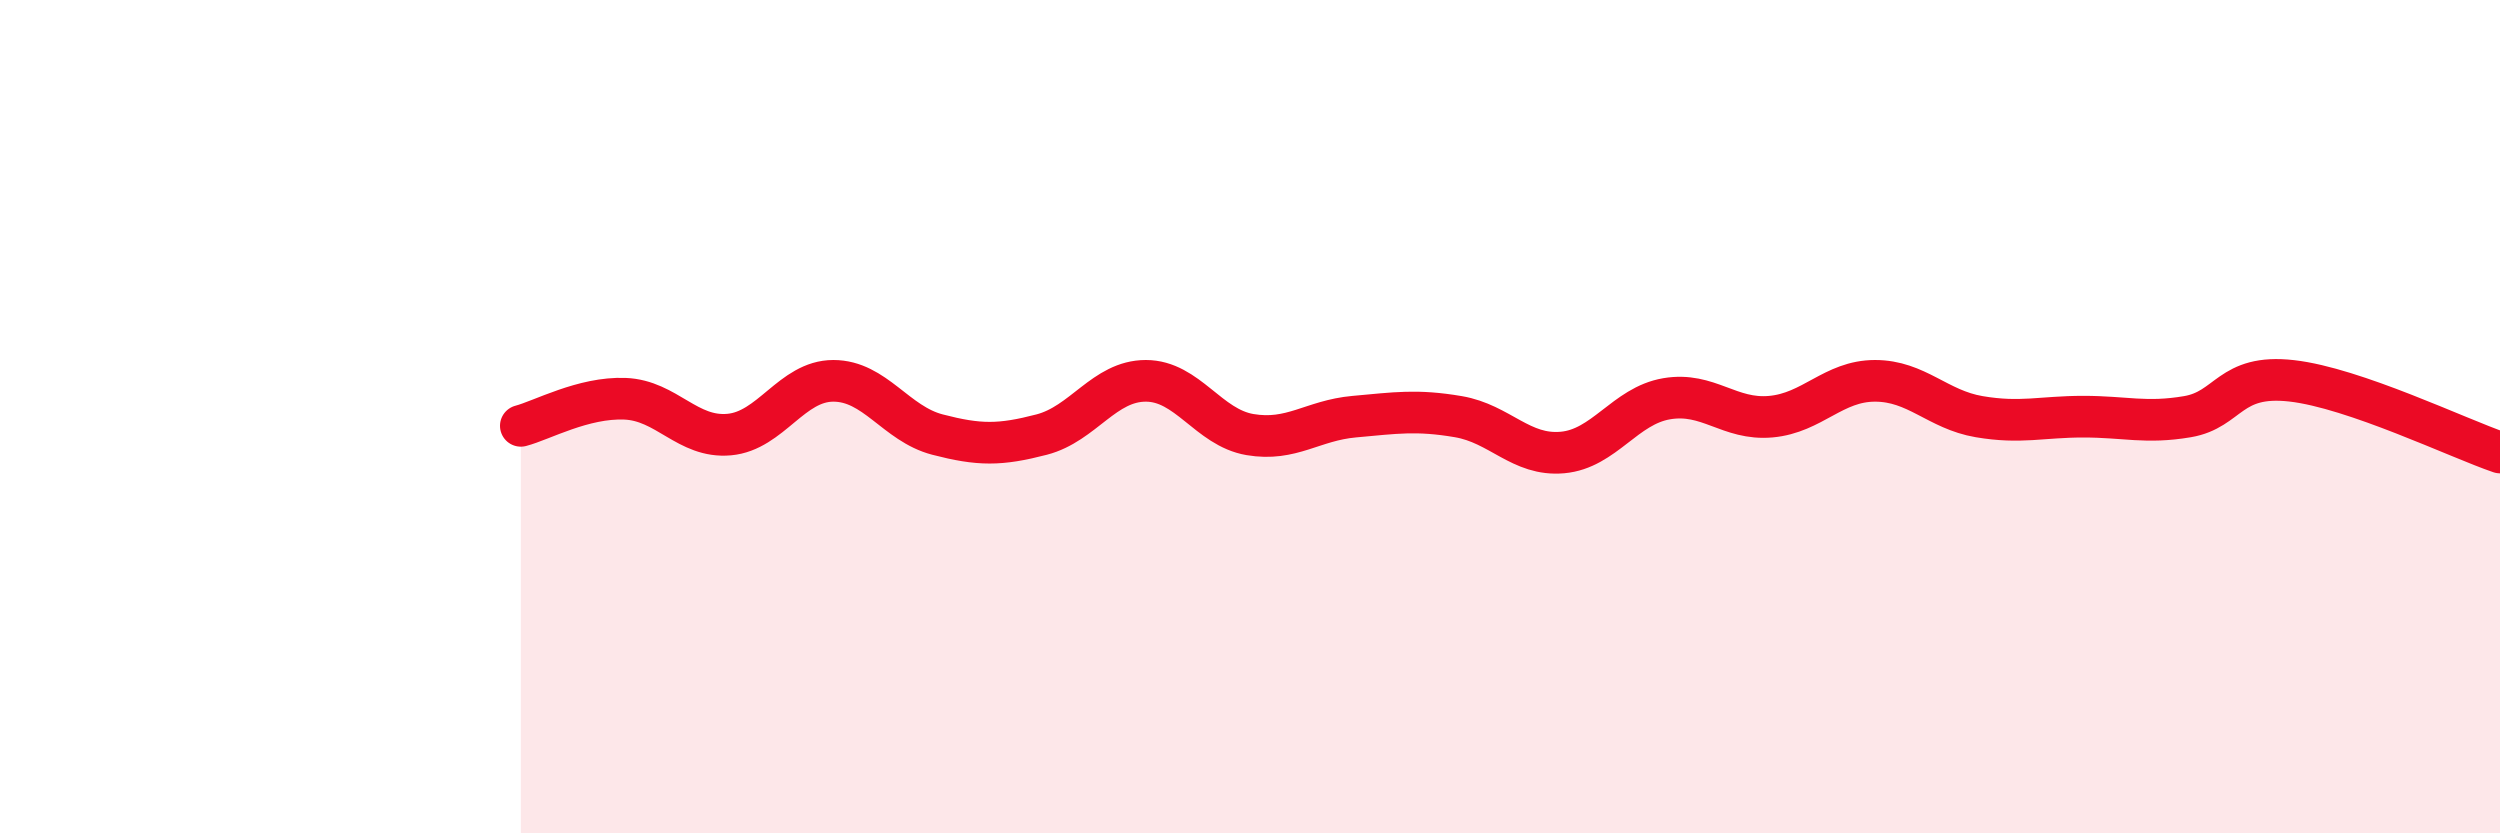 
    <svg width="60" height="20" viewBox="0 0 60 20" xmlns="http://www.w3.org/2000/svg">
      <path
        d="M 12.5,10.22 C 13,10.09 14,9.53 15,9.57 C 16,9.61 16.5,10.52 17.5,10.43 C 18.5,10.34 19,9.14 20,9.14 C 21,9.14 21.5,10.17 22.5,10.43 C 23.5,10.69 24,10.69 25,10.43 C 26,10.17 26.5,9.14 27.5,9.14 C 28.5,9.14 29,10.26 30,10.43 C 31,10.6 31.5,10.09 32.5,10 C 33.5,9.91 34,9.83 35,10 C 36,10.17 36.5,10.95 37.5,10.86 C 38.5,10.77 39,9.74 40,9.57 C 41,9.4 41.5,10.09 42.5,10 C 43.5,9.91 44,9.14 45,9.14 C 46,9.14 46.5,9.83 47.5,10 C 48.5,10.17 49,10 50,10 C 51,10 51.5,10.17 52.5,10 C 53.5,9.83 53.5,8.97 55,9.14 C 56.5,9.31 59,10.52 60,10.86L60 20L12.5 20Z"
        fill="#EB0A25"
        opacity="0.1"
        stroke-linecap="round"
        stroke-linejoin="round"
      />
      <path
        d="M 12.5,10.22 C 13,10.09 14,9.53 15,9.57 C 16,9.61 16.5,10.52 17.5,10.43 C 18.5,10.34 19,9.14 20,9.14 C 21,9.14 21.5,10.17 22.5,10.43 C 23.5,10.69 24,10.69 25,10.43 C 26,10.17 26.5,9.14 27.5,9.14 C 28.5,9.14 29,10.26 30,10.43 C 31,10.6 31.5,10.09 32.5,10 C 33.5,9.91 34,9.83 35,10 C 36,10.17 36.5,10.95 37.5,10.86 C 38.5,10.77 39,9.74 40,9.57 C 41,9.4 41.5,10.09 42.5,10 C 43.5,9.91 44,9.14 45,9.14 C 46,9.14 46.5,9.83 47.5,10 C 48.5,10.17 49,10 50,10 C 51,10 51.5,10.17 52.5,10 C 53.5,9.83 53.5,8.97 55,9.14 C 56.5,9.31 59,10.52 60,10.86"
        stroke="#EB0A25"
        stroke-width="1"
        fill="none"
        stroke-linecap="round"
        stroke-linejoin="round"
      />
    </svg>
  